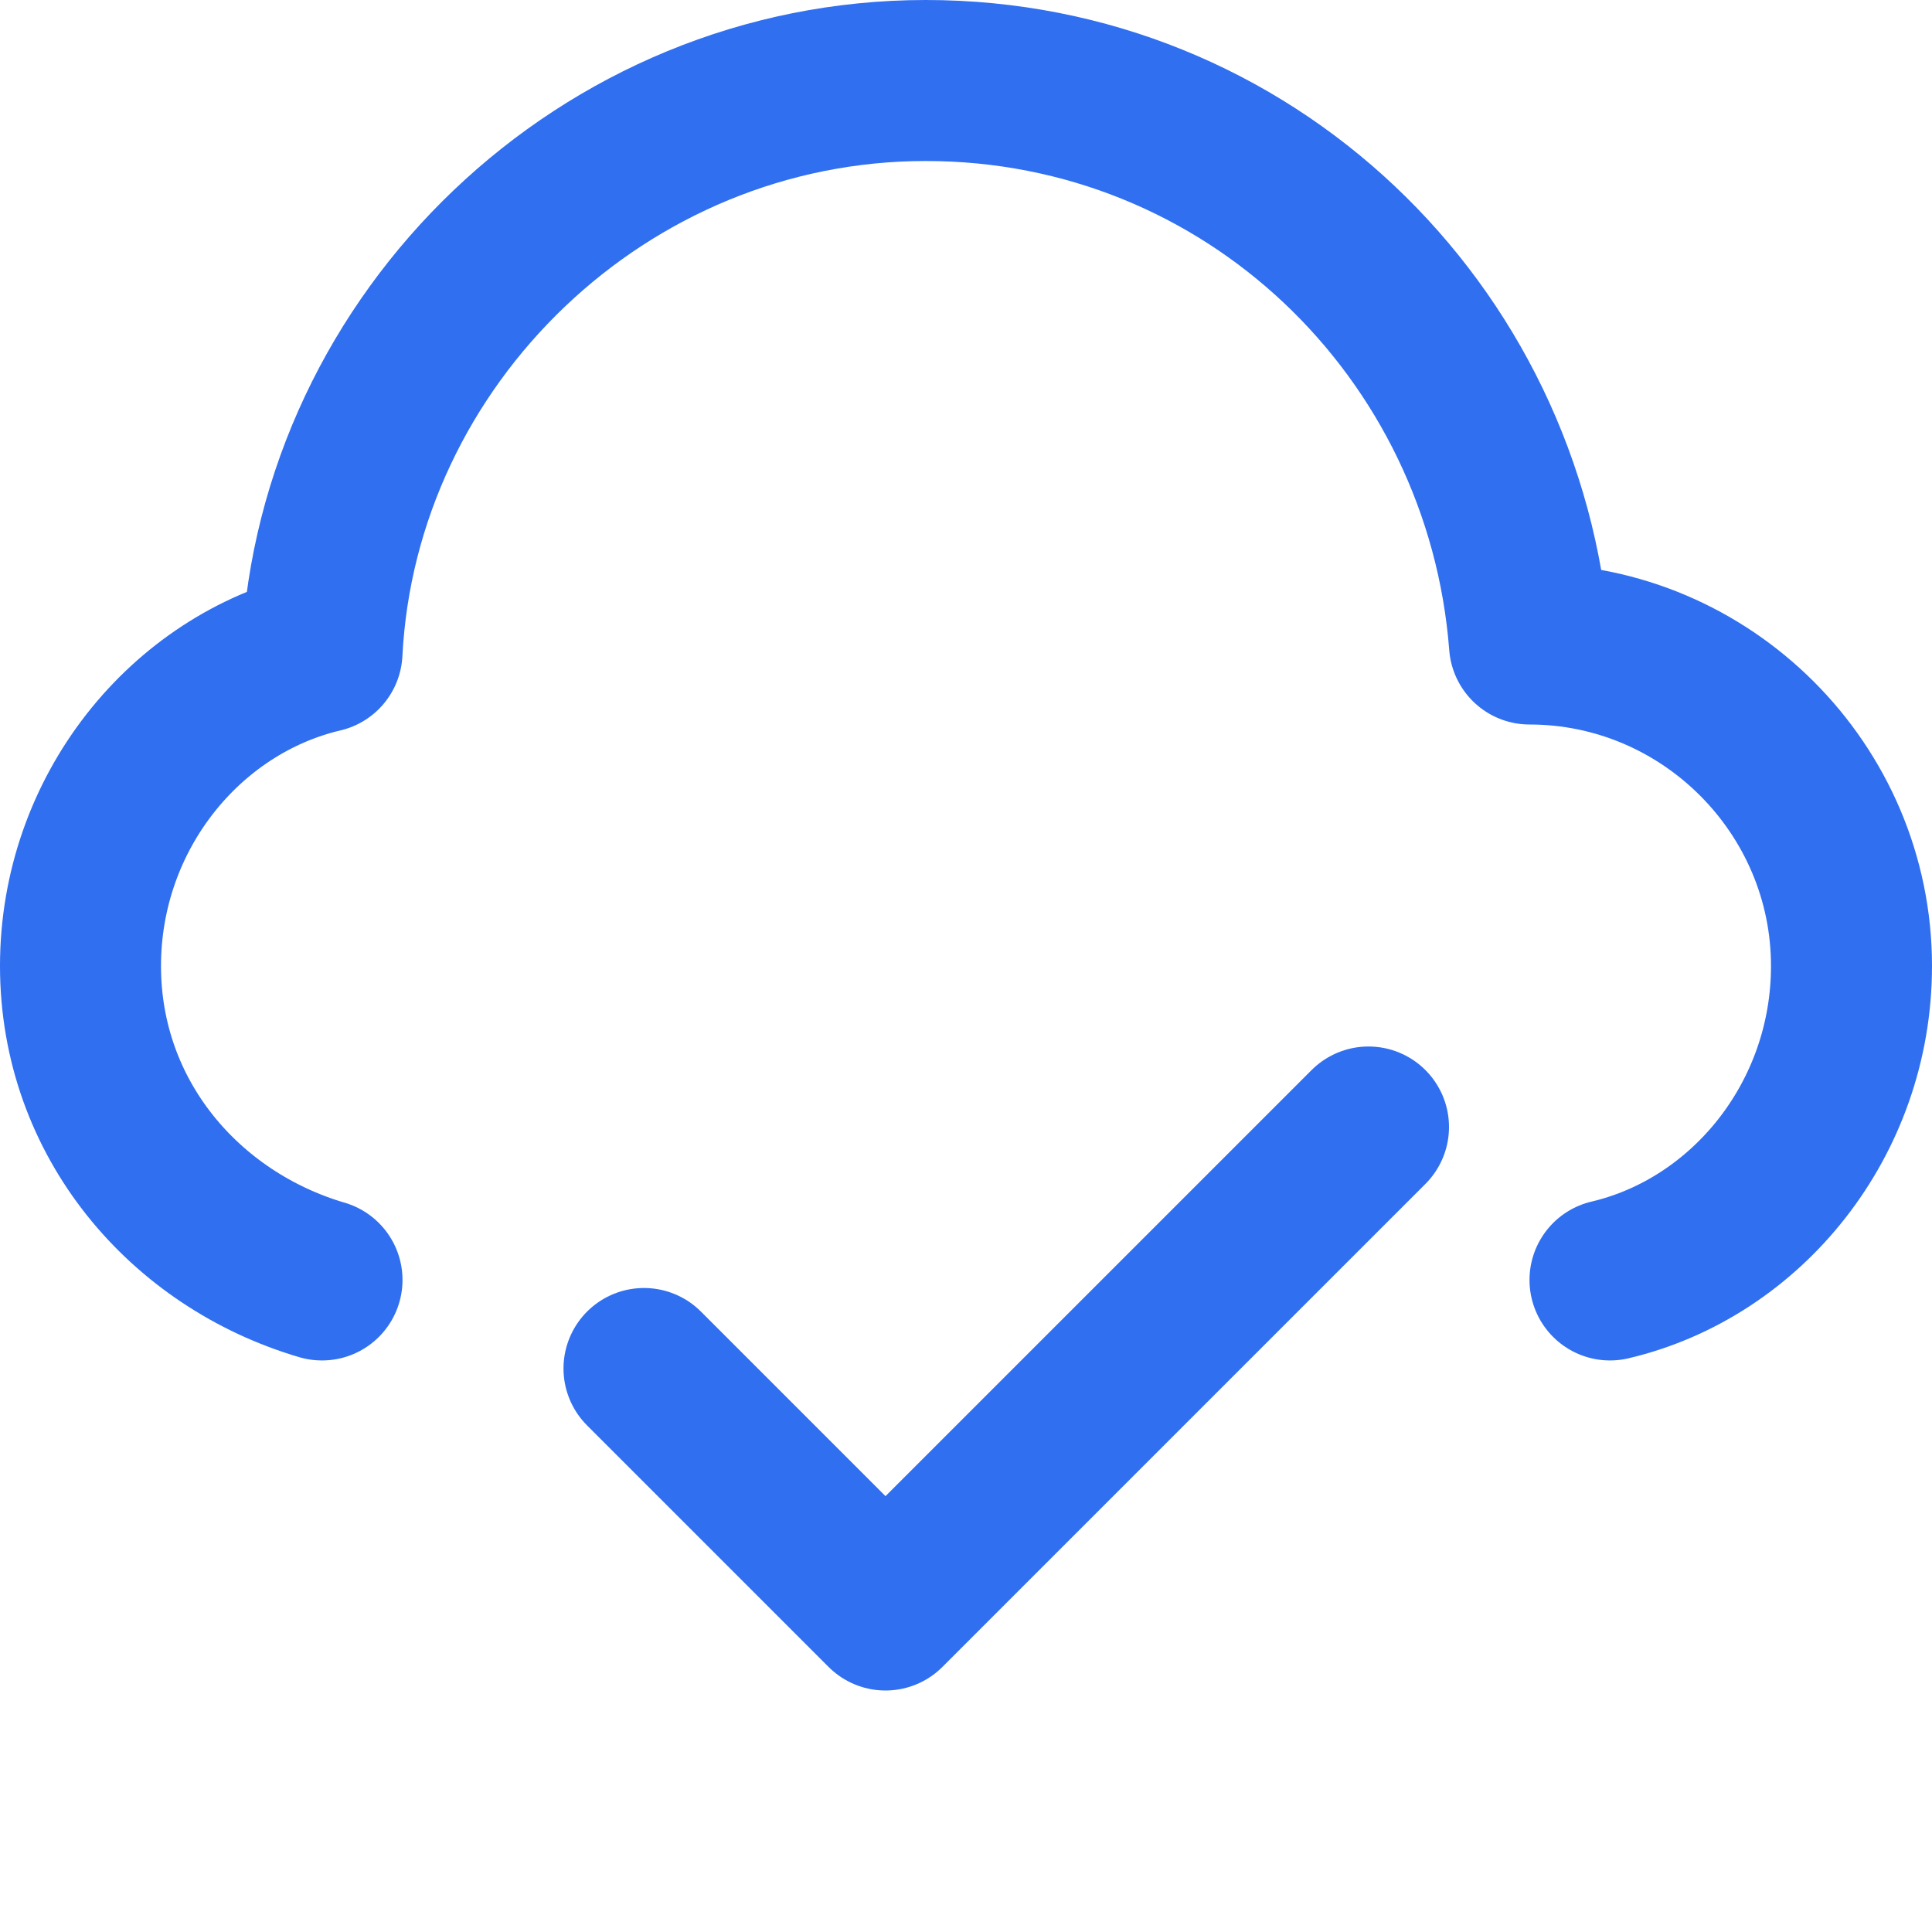<svg width="24" height="24" viewBox="0 0 24 24" fill="none" xmlns="http://www.w3.org/2000/svg">
<g clip-path="url(#clip0_3045_10418)">
<path d="M20 15.9C21.7 15.5 23 13.9 23 12C23 9.8 21.2 8 19 8C18.7 4.1 15.5 1 11.5 1C7.5 1 4.2 4.2 4 8.1C2.3 8.5 1 10.1 1 12C1 13.9 2.3 15.4 4 15.9" stroke="#2F6FF0" stroke-width="2" stroke-linecap="round" stroke-linejoin="round"/>
<path d="M17 14L11 20L8 17" stroke="#2F6FF0" stroke-width="2" stroke-linecap="round" stroke-linejoin="round"/>
</g>
<defs>
<clipPath id="clip0_3045_10418">
<rect width="24" height="24" fill="white"/>
</clipPath>
</defs>
</svg>
